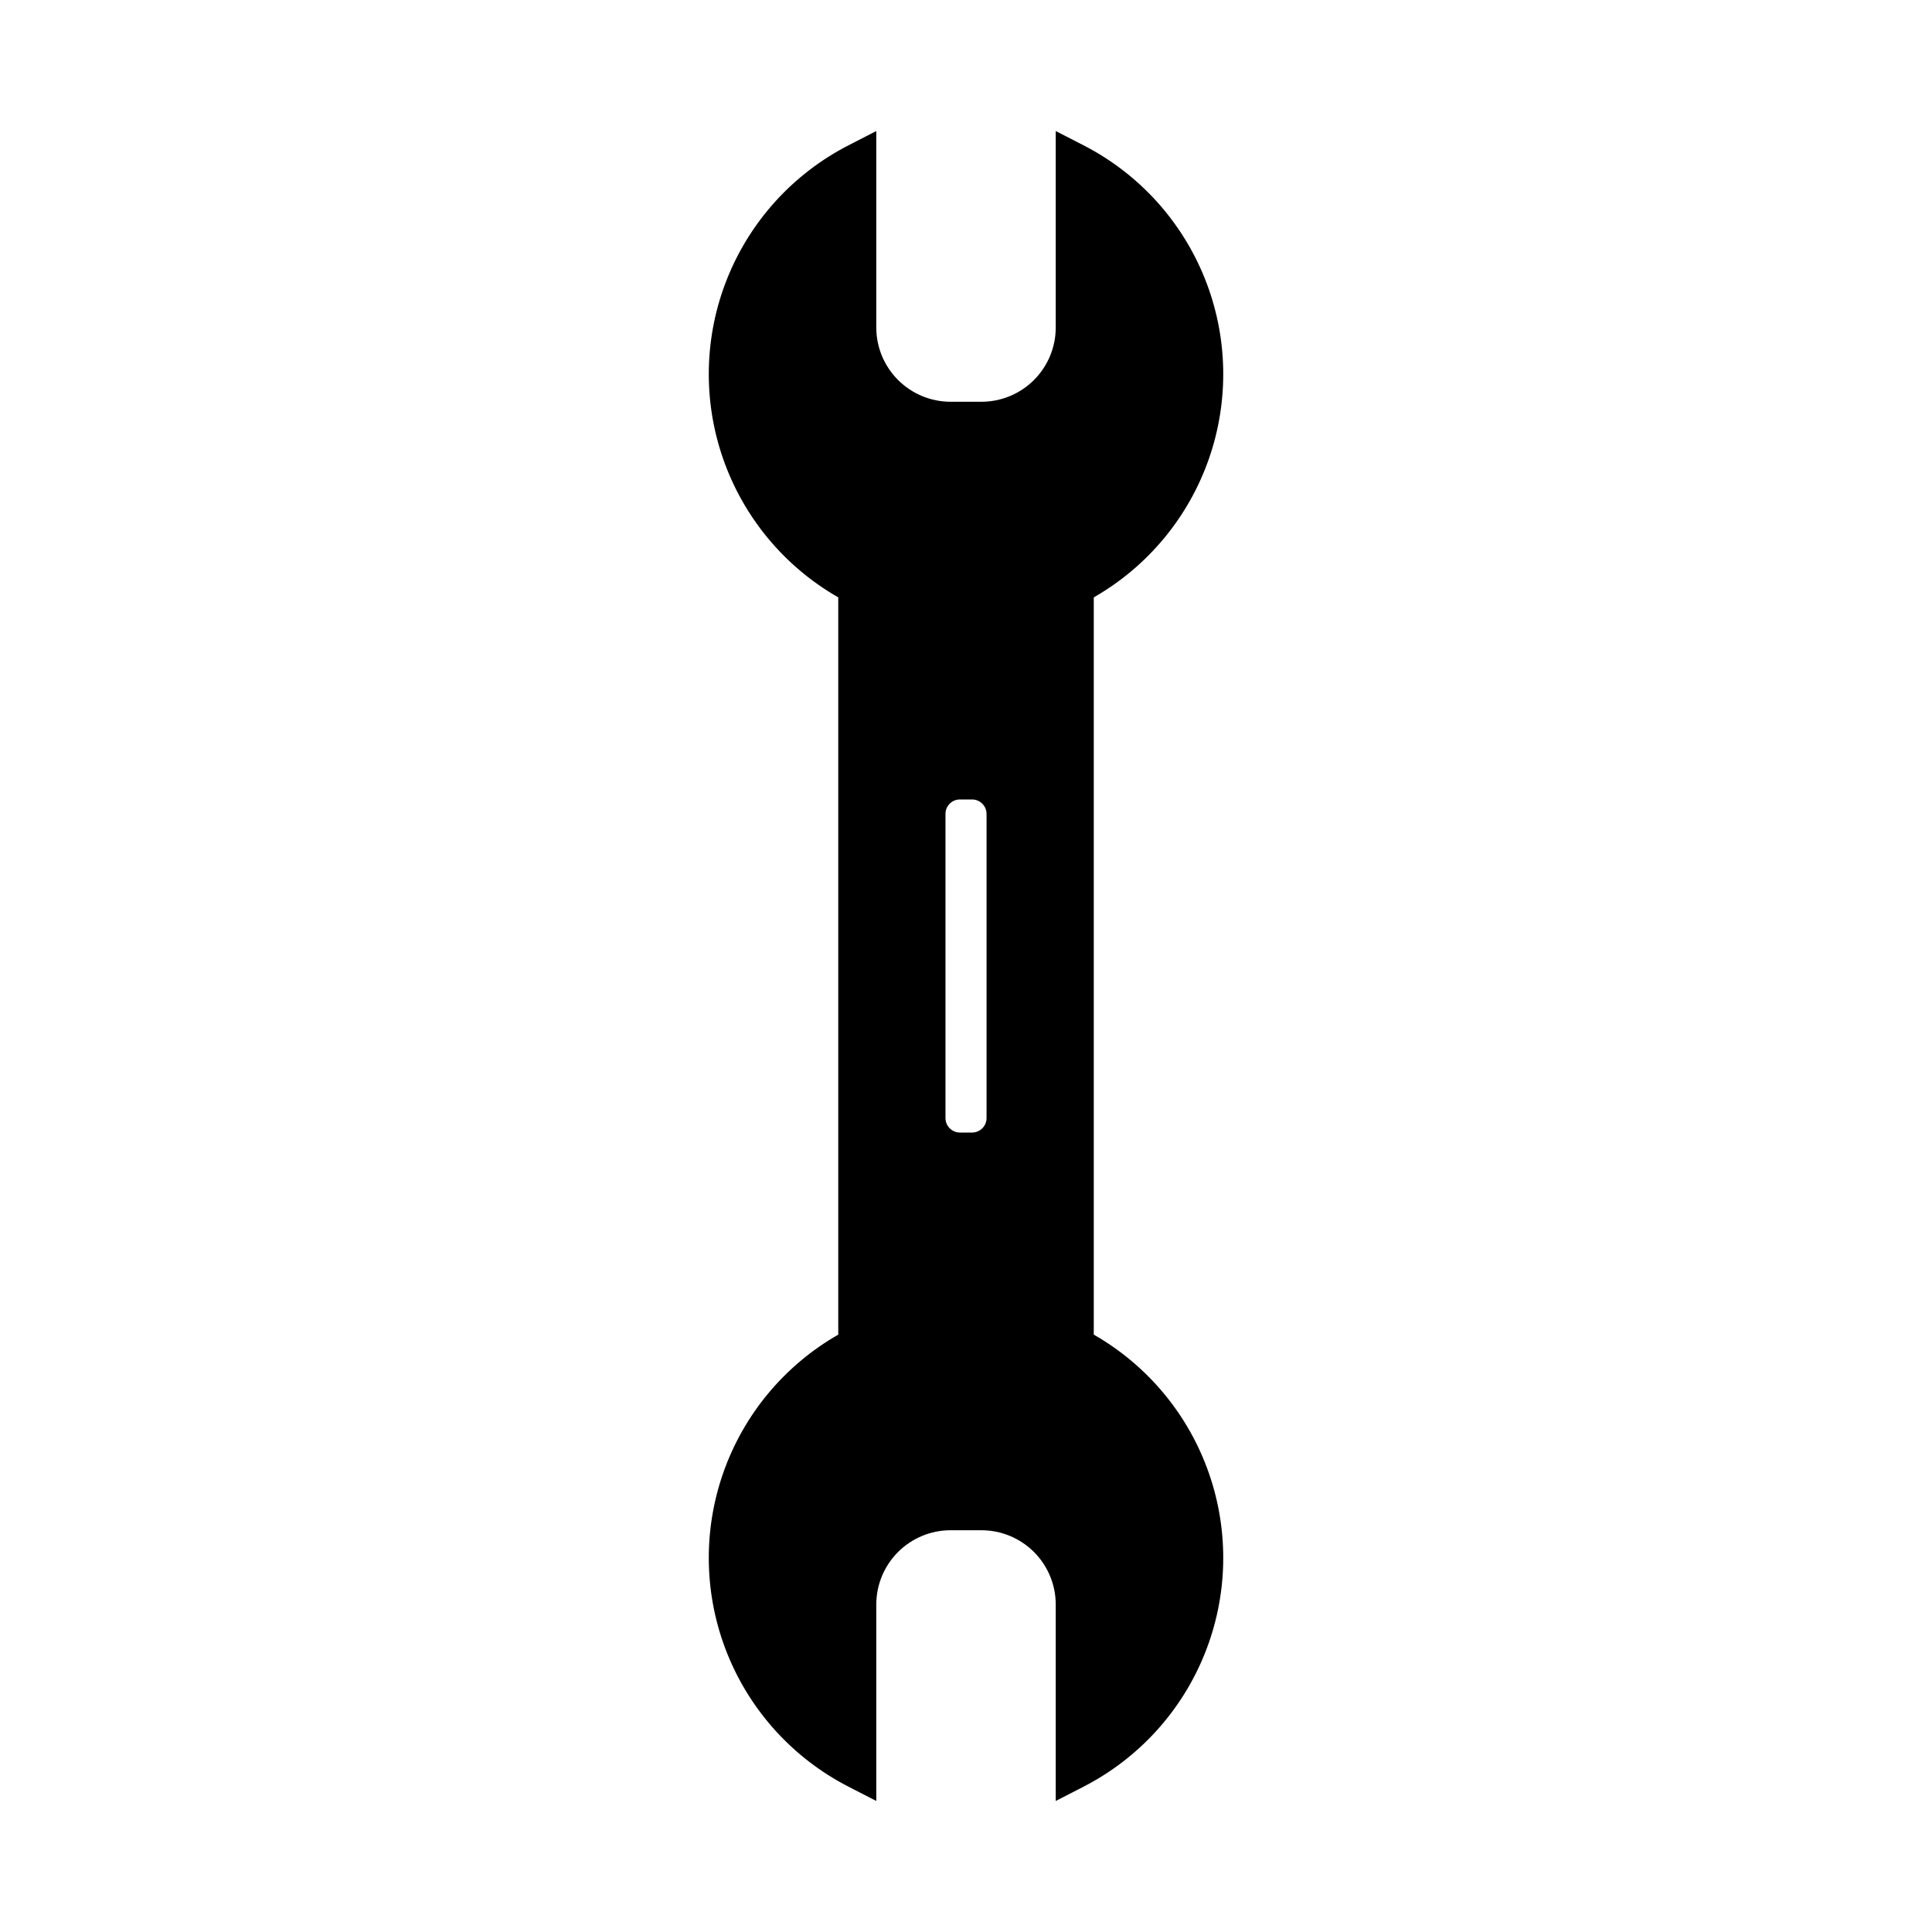 <?xml version="1.0" encoding="UTF-8"?>
<!-- Uploaded to: ICON Repo, www.svgrepo.com, Generator: ICON Repo Mixer Tools -->
<svg fill="#000000" width="800px" height="800px" version="1.1" viewBox="144 144 512 512" xmlns="http://www.w3.org/2000/svg">
 <path d="m433.86 497.69v-195.38c14.27-8.164 25.109-21.211 30.516-36.738 5.41-15.527 5.027-32.484-1.082-47.75-6.109-15.266-17.527-27.809-32.156-35.316l-7.356-3.777v52.094c-0.012 5.207-2.086 10.195-5.769 13.879-3.68 3.68-8.672 5.754-13.879 5.769h-8.262c-5.207-0.016-10.195-2.09-13.879-5.769-3.684-3.684-5.758-8.672-5.769-13.879v-52.094l-7.356 3.777c-14.625 7.508-26.047 20.051-32.156 35.316-6.106 15.266-6.492 32.223-1.082 47.75 5.41 15.527 16.246 28.574 30.516 36.738v195.38c-14.27 8.164-25.105 21.215-30.516 36.738-5.41 15.527-5.023 32.484 1.082 47.75 6.109 15.266 17.531 27.809 32.156 35.316l7.356 3.777v-52.09c0.012-5.207 2.086-10.199 5.769-13.883 3.684-3.68 8.672-5.754 13.879-5.769h8.262c5.207 0.016 10.199 2.09 13.879 5.769 3.684 3.684 5.758 8.676 5.769 13.883v52.094l7.356-3.777v-0.004c14.629-7.508 26.047-20.051 32.156-35.316 6.109-15.266 6.492-32.223 1.082-47.75-5.406-15.523-16.246-28.574-30.516-36.738zm-28.414-57.383c0 2.113-1.715 3.828-3.832 3.828h-3.223c-2.113 0-3.828-1.715-3.828-3.828v-80.609c0-2.117 1.715-3.832 3.828-3.832h3.223c2.117 0 3.832 1.715 3.832 3.832z"/>
</svg>